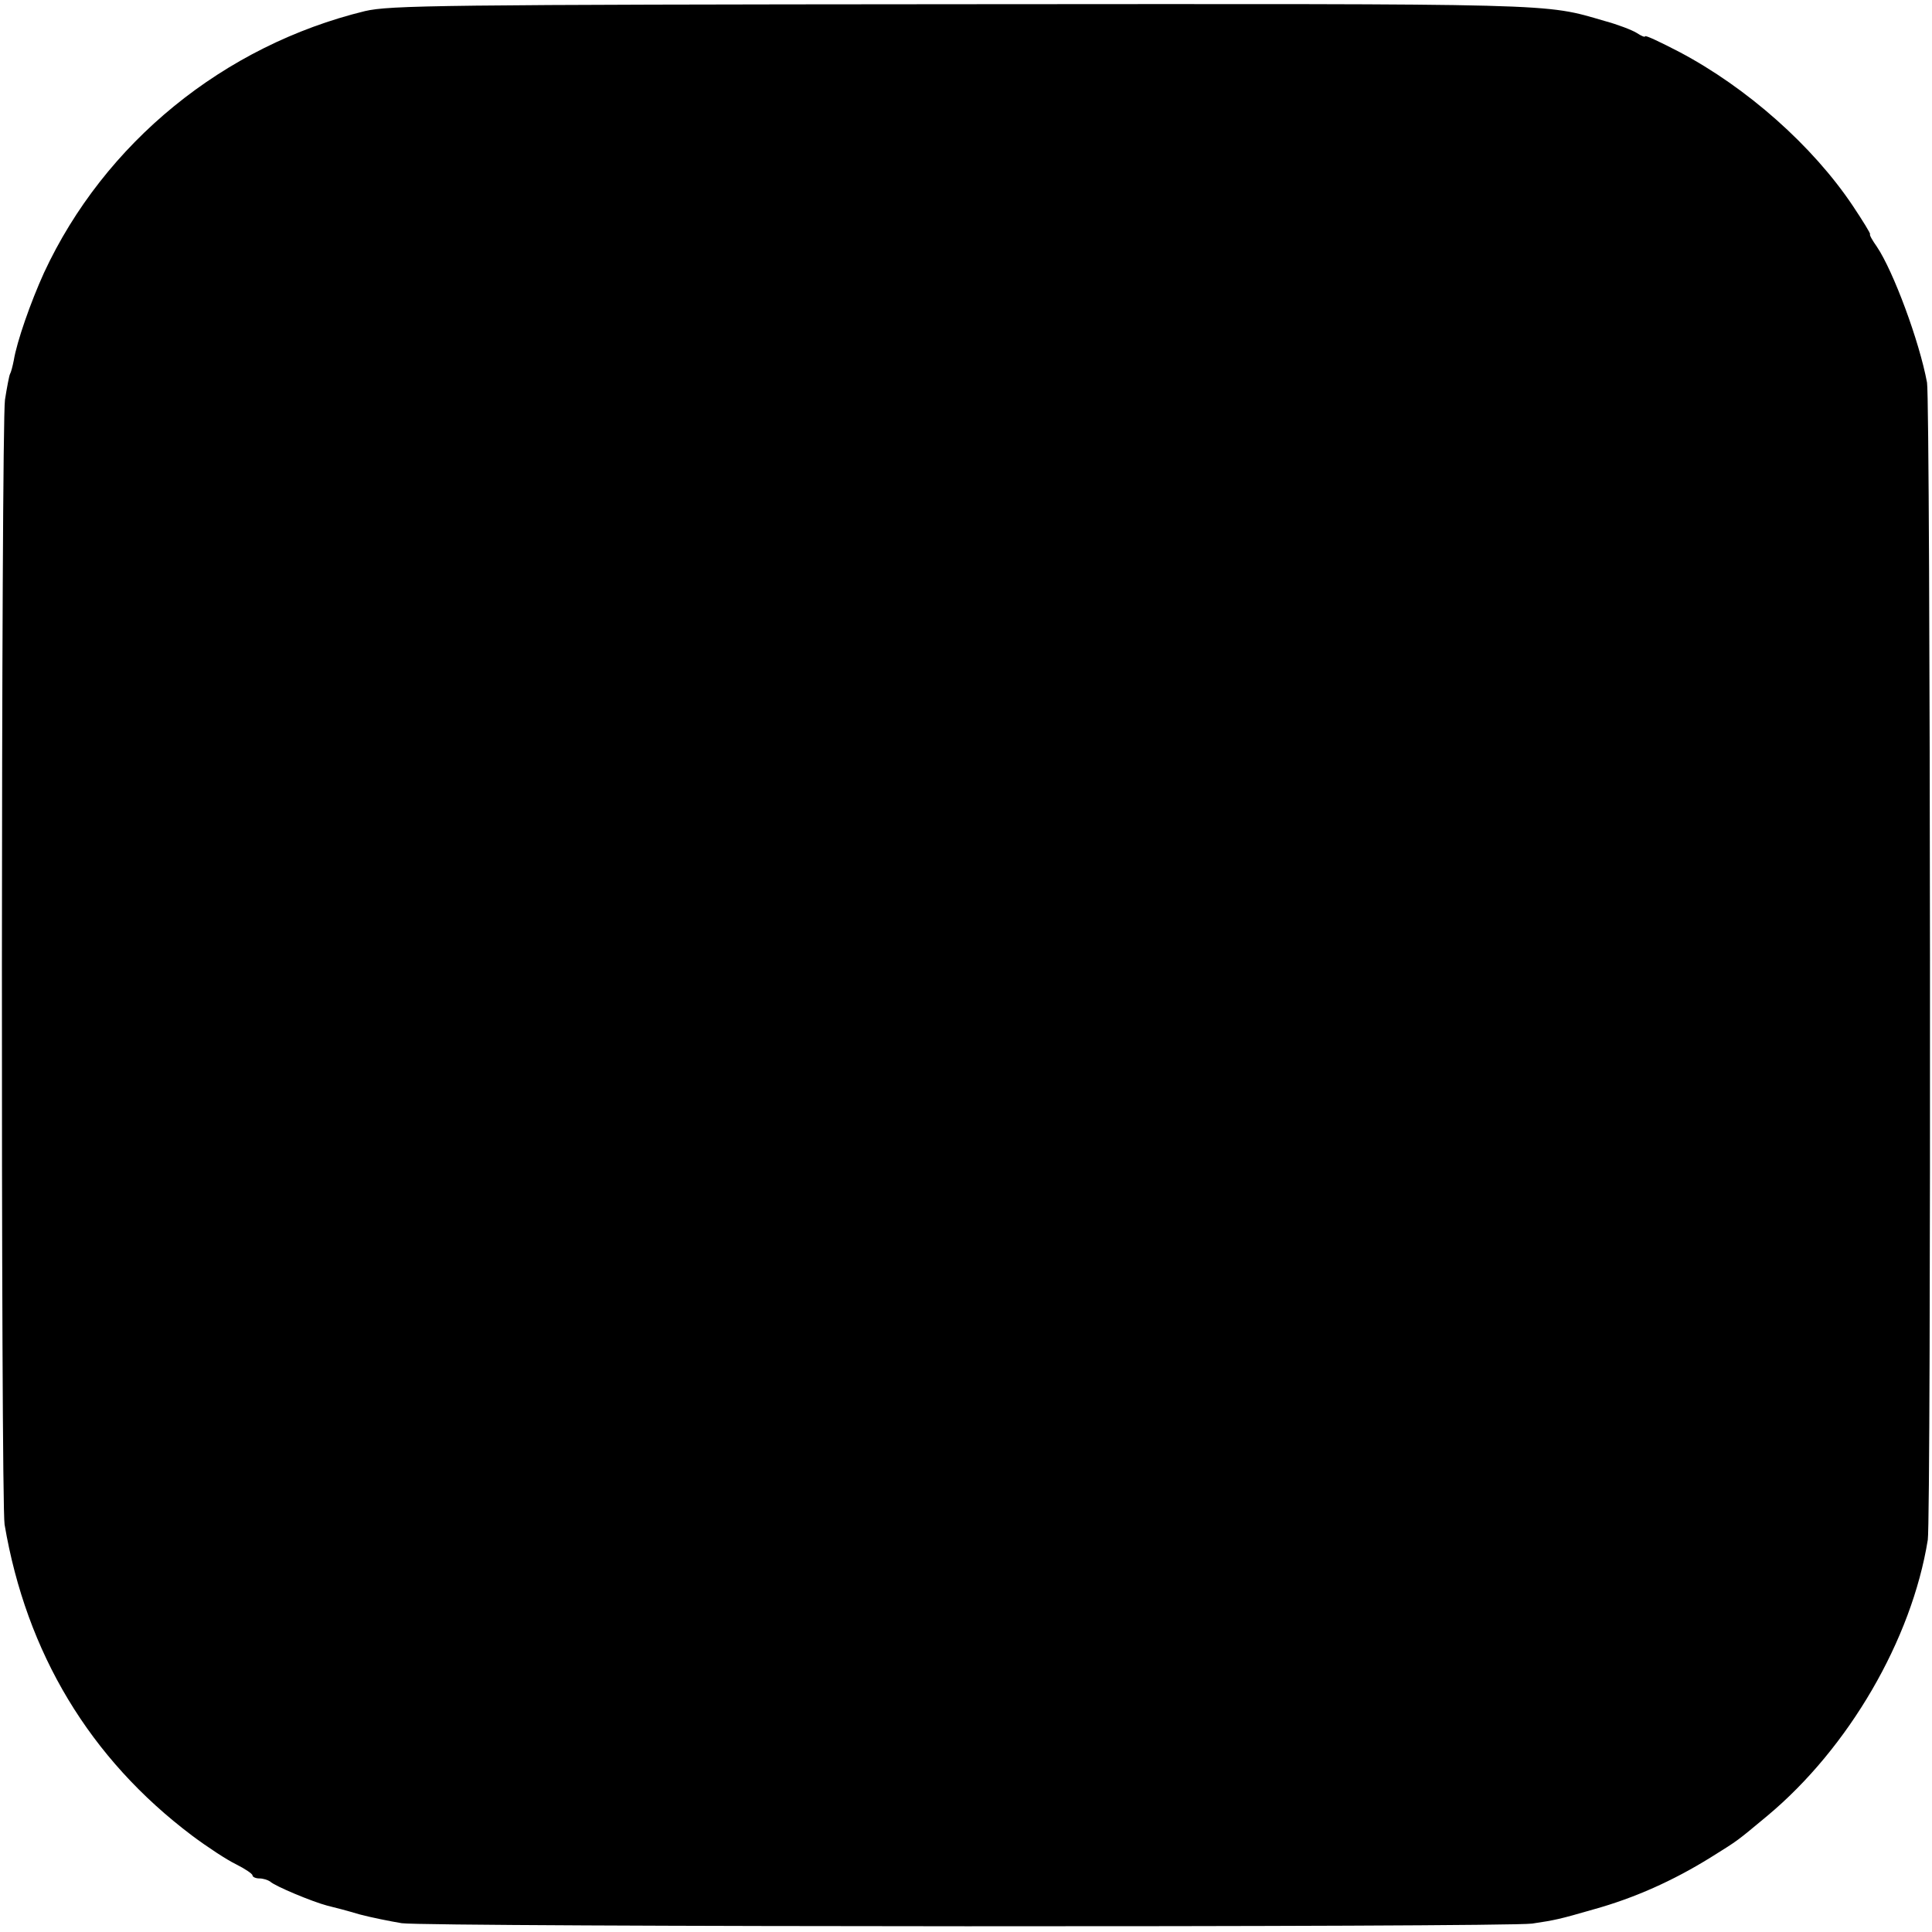 <?xml version="1.0" standalone="no"?>
<!DOCTYPE svg PUBLIC "-//W3C//DTD SVG 20010904//EN"
 "http://www.w3.org/TR/2001/REC-SVG-20010904/DTD/svg10.dtd">
<svg version="1.0" xmlns="http://www.w3.org/2000/svg"
 width="505pt" height="505pt" viewBox="0 0 505 505"
 preserveAspectRatio="xMidYMid meet">
<g transform="translate(0,505) scale(0.1,-0.1)"
fill="#000000" stroke="none">
<path d="M954 5021 c-369 -90 -681 -344 -839 -684 -35 -77 -71 -180 -79 -229
-3 -15 -7 -31 -10 -36 -2 -4 -8 -35 -13 -67 -10 -72 -11 -2882 -1 -2940 57
-336 223 -612 490 -813 40 -30 92 -64 115 -75 24 -12 43 -25 43 -29 0 -4 8 -8
18 -8 10 0 22 -4 28 -8 12 -12 111 -53 149 -63 17 -4 55 -14 85 -23 30 -8 80
-18 110 -23 68 -10 2886 -11 2955 -1 60 9 70 11 160 37 108 30 208 75 305 135
77 48 68 42 150 110 212 177 377 460 419 721 9 59 7 2972 -2 3025 -20 108 -88
291 -131 355 -12 17 -20 31 -18 33 2 1 -19 35 -45 74 -105 157 -277 309 -453
402 -50 26 -90 45 -90 41 0 -3 -10 1 -22 9 -13 8 -50 22 -83 31 -162 47 -103
45 -1680 44 -1372 -1 -1496 -3 -1561 -18z"/>
</g>
</svg>

